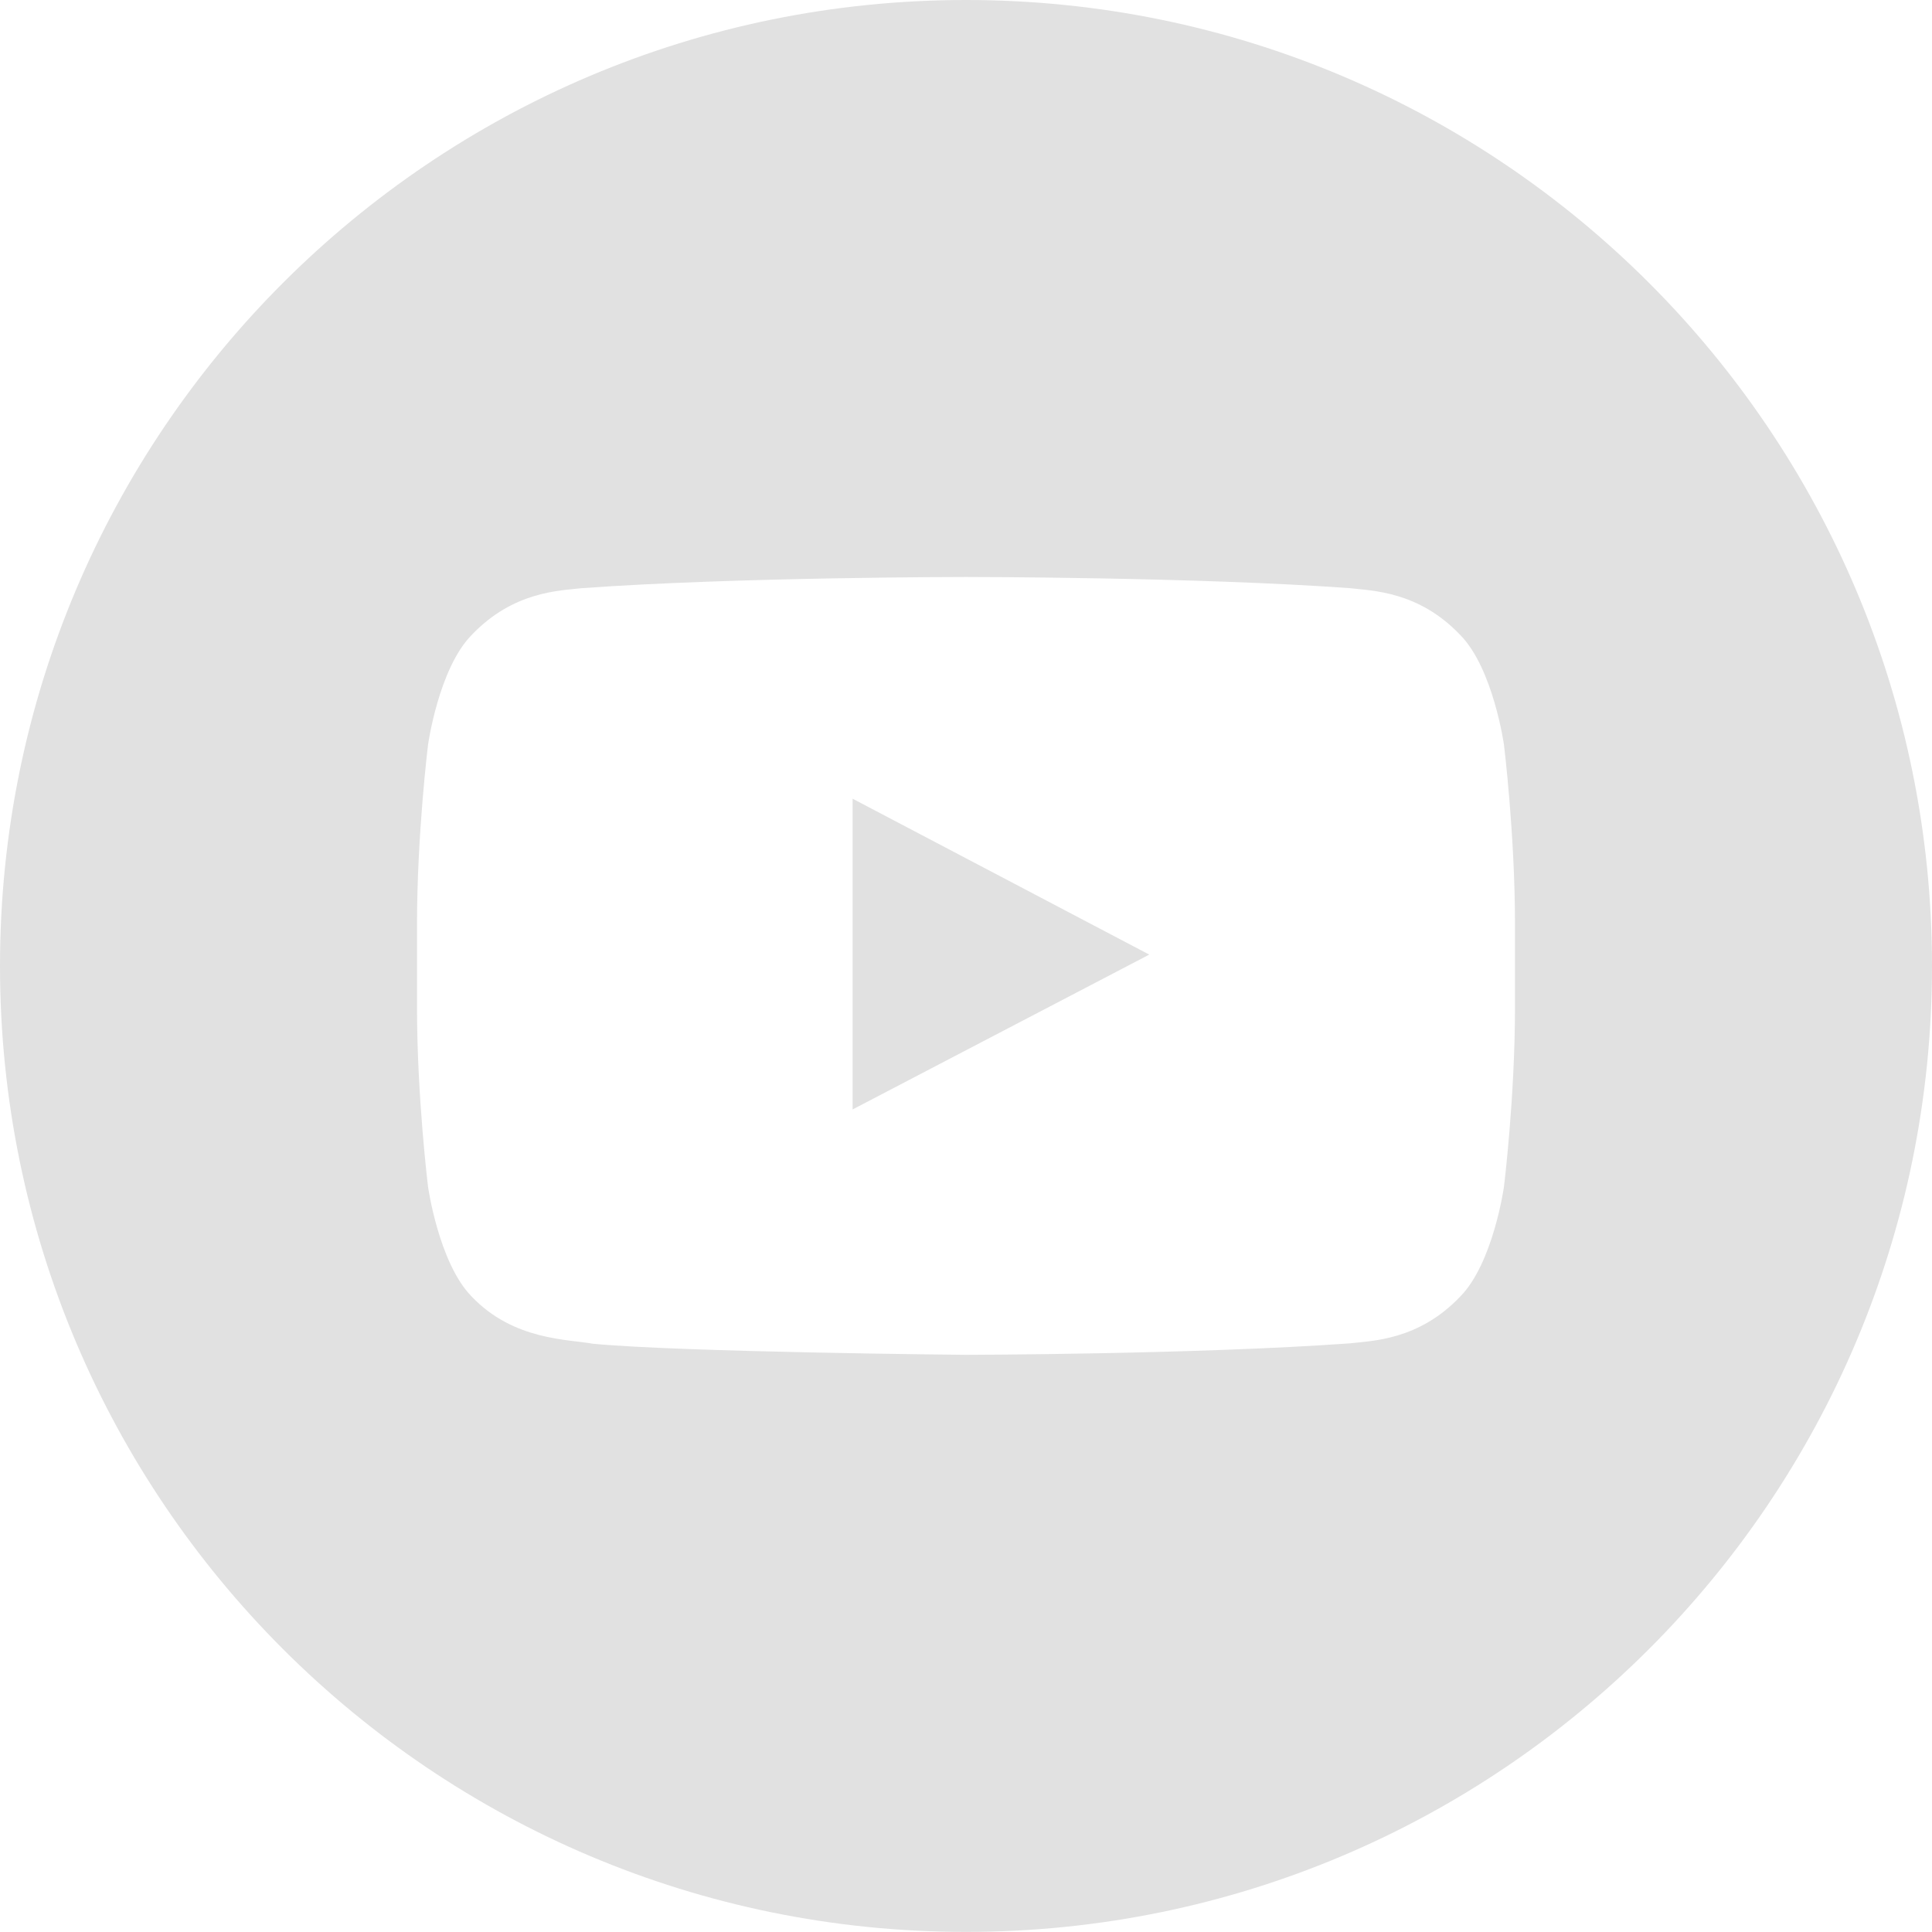 <?xml version="1.0" encoding="UTF-8" standalone="no"?><svg xmlns="http://www.w3.org/2000/svg" xmlns:xlink="http://www.w3.org/1999/xlink" data-name="Layer 1" fill="#000000" height="200" preserveAspectRatio="xMidYMid meet" version="1" viewBox="0.0 0.0 200.0 200.0" width="200" zoomAndPan="magnify"><g id="change1_1"><path d="M88.26,82.68l30.71,16.14-30.71,16.03v-32.16Zm111.74,17.31c0,55.23-44.77,100-100,100S0,155.23,0,100,44.77,0,100,0s100,44.77,100,100Zm-43.17-4.36c0-9.26-1.14-18.53-1.14-18.53,0,0-1.11-7.89-4.52-11.36-4.32-4.56-9.17-4.58-11.39-4.85-15.91-1.16-39.76-1.16-39.76-1.16h-.05s-23.86,0-39.76,1.16c-2.22,.26-7.06,.29-11.39,4.85-3.41,3.47-4.51,11.36-4.51,11.36,0,0-1.14,9.26-1.14,18.53v8.69c0,9.26,1.14,18.53,1.14,18.53,0,0,1.11,7.89,4.51,11.36,4.33,4.56,10.01,4.42,12.53,4.89,9.09,.88,38.64,1.15,38.64,1.15,0,0,23.88-.04,39.79-1.19,2.22-.27,7.06-.29,11.39-4.85,3.41-3.47,4.52-11.36,4.52-11.36,0,0,1.14-9.26,1.14-18.53v-8.69Z" fill="#e1e1e1"/></g></svg>